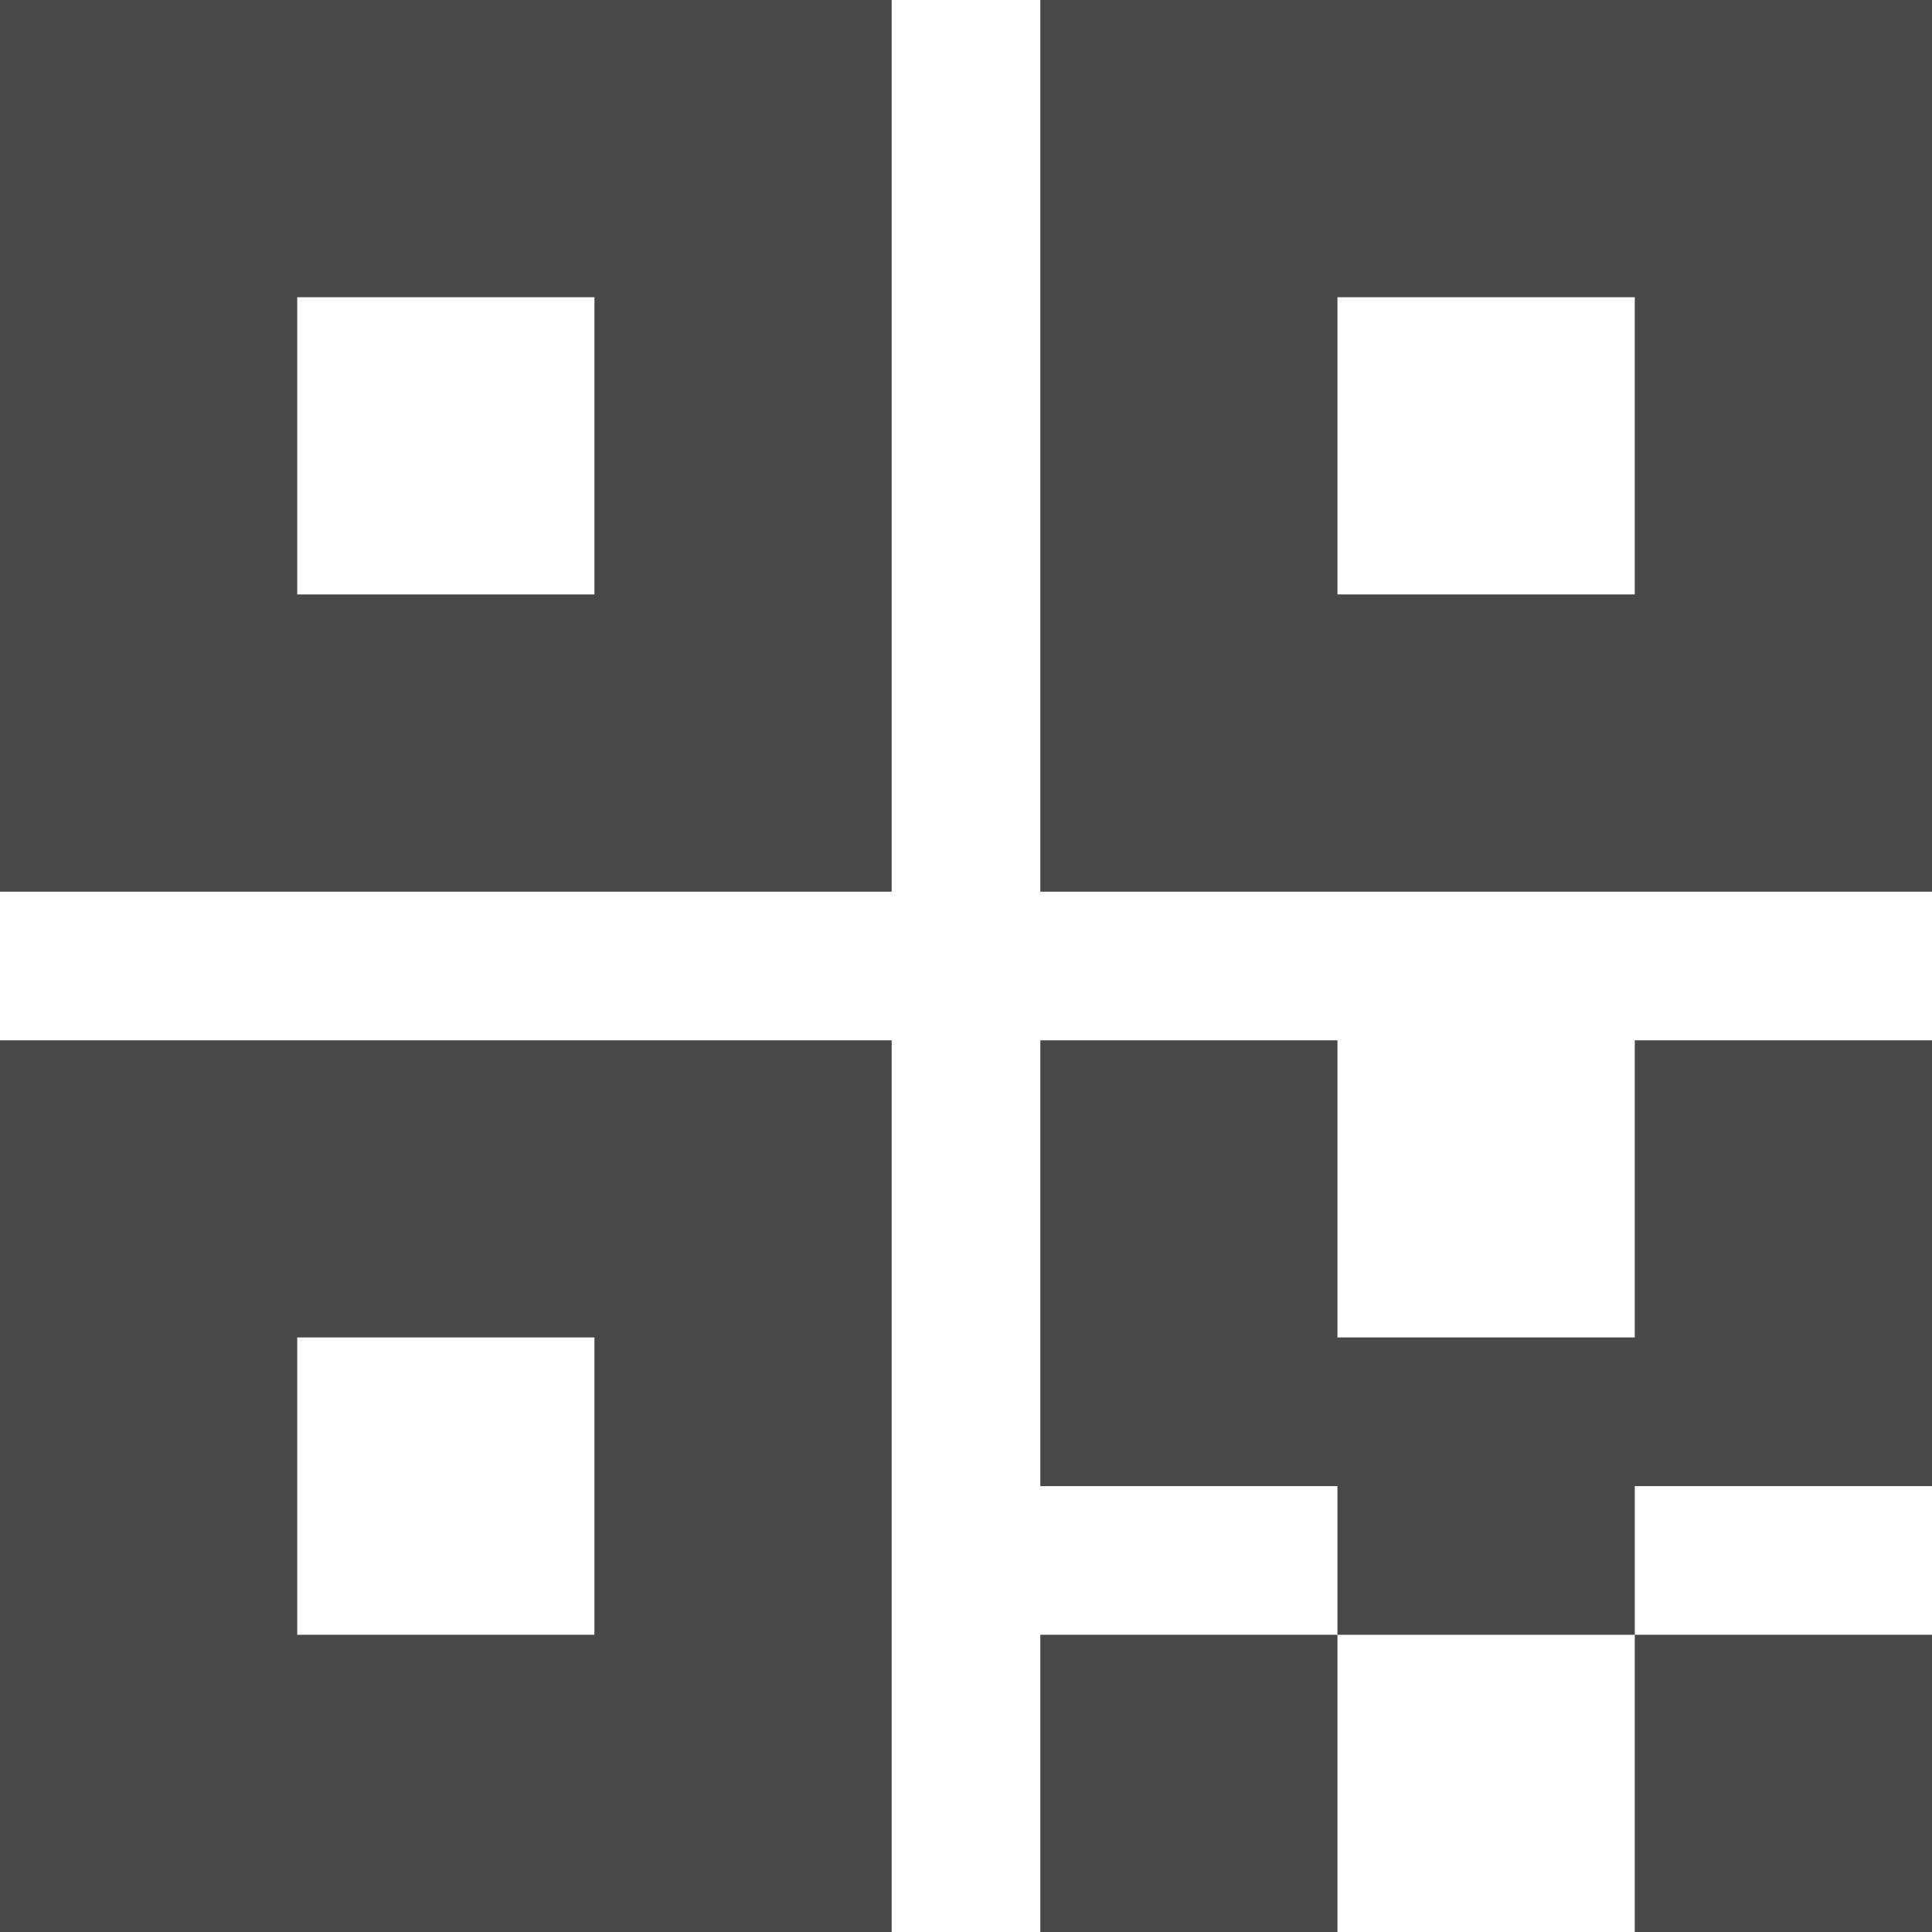 <svg xmlns="http://www.w3.org/2000/svg" xmlns:xlink="http://www.w3.org/1999/xlink" fill="none" version="1.1" width="15.568" height="15.568" viewBox="0 0 15.568 15.568"><g><path d="M10.777,10.777L13.173,10.777L13.173,8.383L15.568,8.383L15.568,11.975L13.173,11.975L13.173,13.173L10.777,13.173L10.777,11.975L8.383,11.975L8.383,8.383L10.777,8.383L10.777,10.777ZM0,8.383L7.185,8.383L7.185,15.568L4.28261e-7,15.568L0,8.383ZM2.395,10.777L2.395,13.173L4.79,13.173L4.79,10.777L2.395,10.777ZM4.28261e-7,4.28261e-7L7.185,4.28261e-7L7.185,7.185L4.28261e-7,7.185L4.28261e-7,4.28261e-7ZM2.395,2.395L2.395,4.79L4.79,4.79L4.79,2.395L2.395,2.395ZM8.383,0L15.568,0L15.568,7.185L8.383,7.185L8.383,0ZM10.777,2.395L10.777,4.79L13.173,4.79L13.173,2.395L10.777,2.395ZM13.173,13.173L15.568,13.173L15.568,15.568L13.173,15.568L13.173,13.173ZM8.383,13.173L10.777,13.173L10.777,15.568L8.383,15.568L8.383,13.173Z" fill="#484848" fill-opacity="1"/></g></svg>